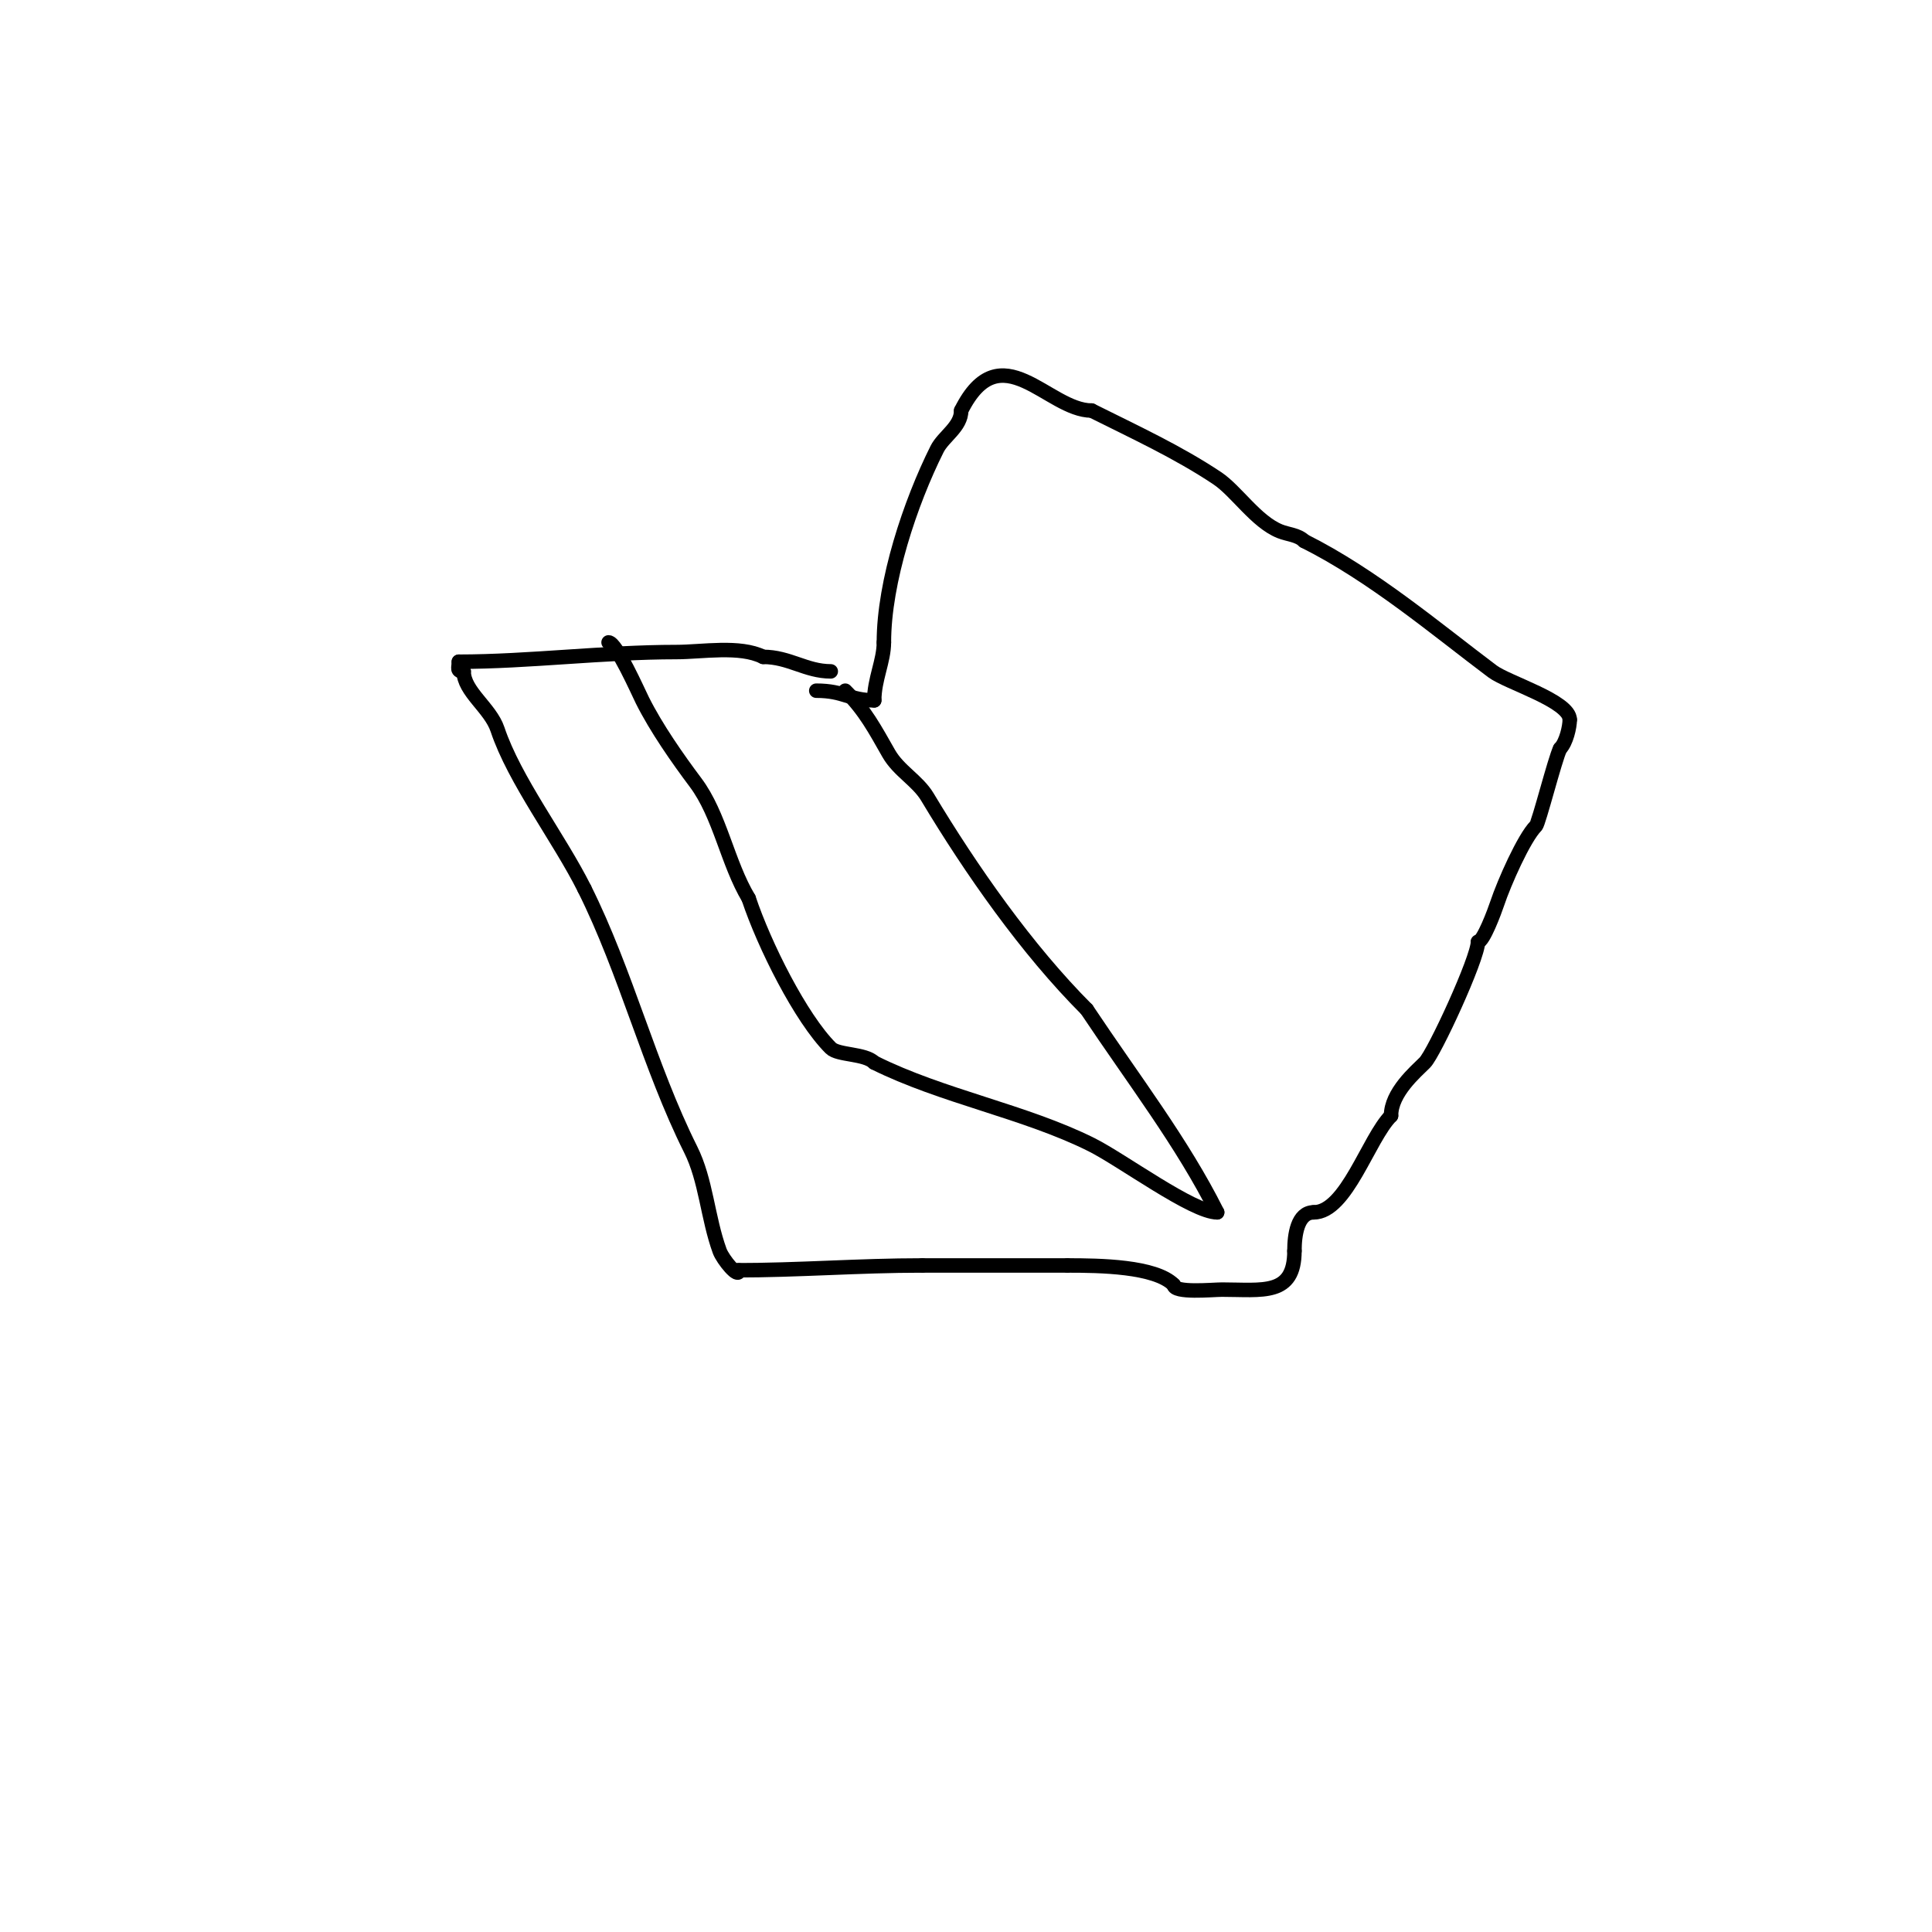 <svg viewBox='0 0 400 400' version='1.1' xmlns='http://www.w3.org/2000/svg' xmlns:xlink='http://www.w3.org/1999/xlink'><g fill='none' stroke='#000000' stroke-width='3' stroke-linecap='round' stroke-linejoin='round'><path d='M153,263c0,1.886 -3.356,-2.228 -4,-4c-2.508,-6.898 -2.815,-14.629 -6,-21c-8.601,-17.201 -13.37,-36.74 -22,-54'/><path d='M121,184c-5.248,-10.496 -14.49,-22.471 -18,-33c-1.476,-4.427 -7,-7.835 -7,-12'/><path d='M96,139c-1.567,0 -1,-0.667 -1,-2'/><path d='M95,137c14.422,0 29.956,-2 45,-2c5.384,0 13.152,-1.424 18,1'/><path d='M158,136c5.386,0 8.86,3 14,3'/><path d='M152,263c13.534,0 25.689,-1 39,-1'/><path d='M191,262c10,0 20,0 30,0'/><path d='M221,262c6.694,0 18.155,0.155 22,4'/><path d='M243,266c0,1.814 8.073,1 10,1c8.32,0 15,1.404 15,-8'/><path d='M268,259c0,-3.342 0.627,-8 4,-8'/><path d='M272,251c6.775,0 11.315,-15.315 16,-20'/><path d='M288,231c0,-4.786 5.08,-9.08 7,-11c1.928,-1.928 11,-21.572 11,-25'/><path d='M306,195c1.1,0 3.463,-6.39 4,-8c1.399,-4.196 5.5,-13.5 8,-16c0.589,-0.589 3.944,-13.888 5,-16'/><path d='M323,155c1.276,-1.276 2,-4.519 2,-6'/><path d='M325,149c0,-3.854 -12.87,-7.653 -16,-10c-11.497,-8.623 -24.689,-19.844 -39,-27'/><path d='M270,112c-1.269,-1.269 -3.333,-1.333 -5,-2c-4.968,-1.987 -9.005,-8.337 -13,-11c-8.132,-5.421 -16.901,-9.45 -26,-14'/><path d='M226,85c-9.042,0 -18.857,-16.286 -27,0'/><path d='M199,85c0,3.384 -3.668,5.337 -5,8c-5.528,11.056 -11,27.375 -11,40'/><path d='M183,133c0,3.841 -2,7.675 -2,12'/><path d='M181,145c-5.212,0 -6.139,-2 -12,-2'/><path d='M175,143c4.133,4.133 6.141,7.997 9,13c2.07,3.622 5.957,5.595 8,9c9.042,15.071 20.594,31.594 33,44'/><path d='M225,209c9.763,14.644 19.813,27.626 27,42'/><path d='M252,251c-5.052,0 -19.719,-10.859 -26,-14c-13.814,-6.907 -30.979,-9.989 -45,-17'/><path d='M181,220c-1.921,-1.921 -7.492,-1.492 -9,-3c-6.218,-6.218 -13.778,-21.335 -17,-31'/><path d='M155,186c-4.408,-7.346 -5.937,-17.25 -11,-24c-3.723,-4.964 -8.139,-11.277 -11,-17c-0.815,-1.629 -5.401,-12 -7,-12'/></g>
</svg>